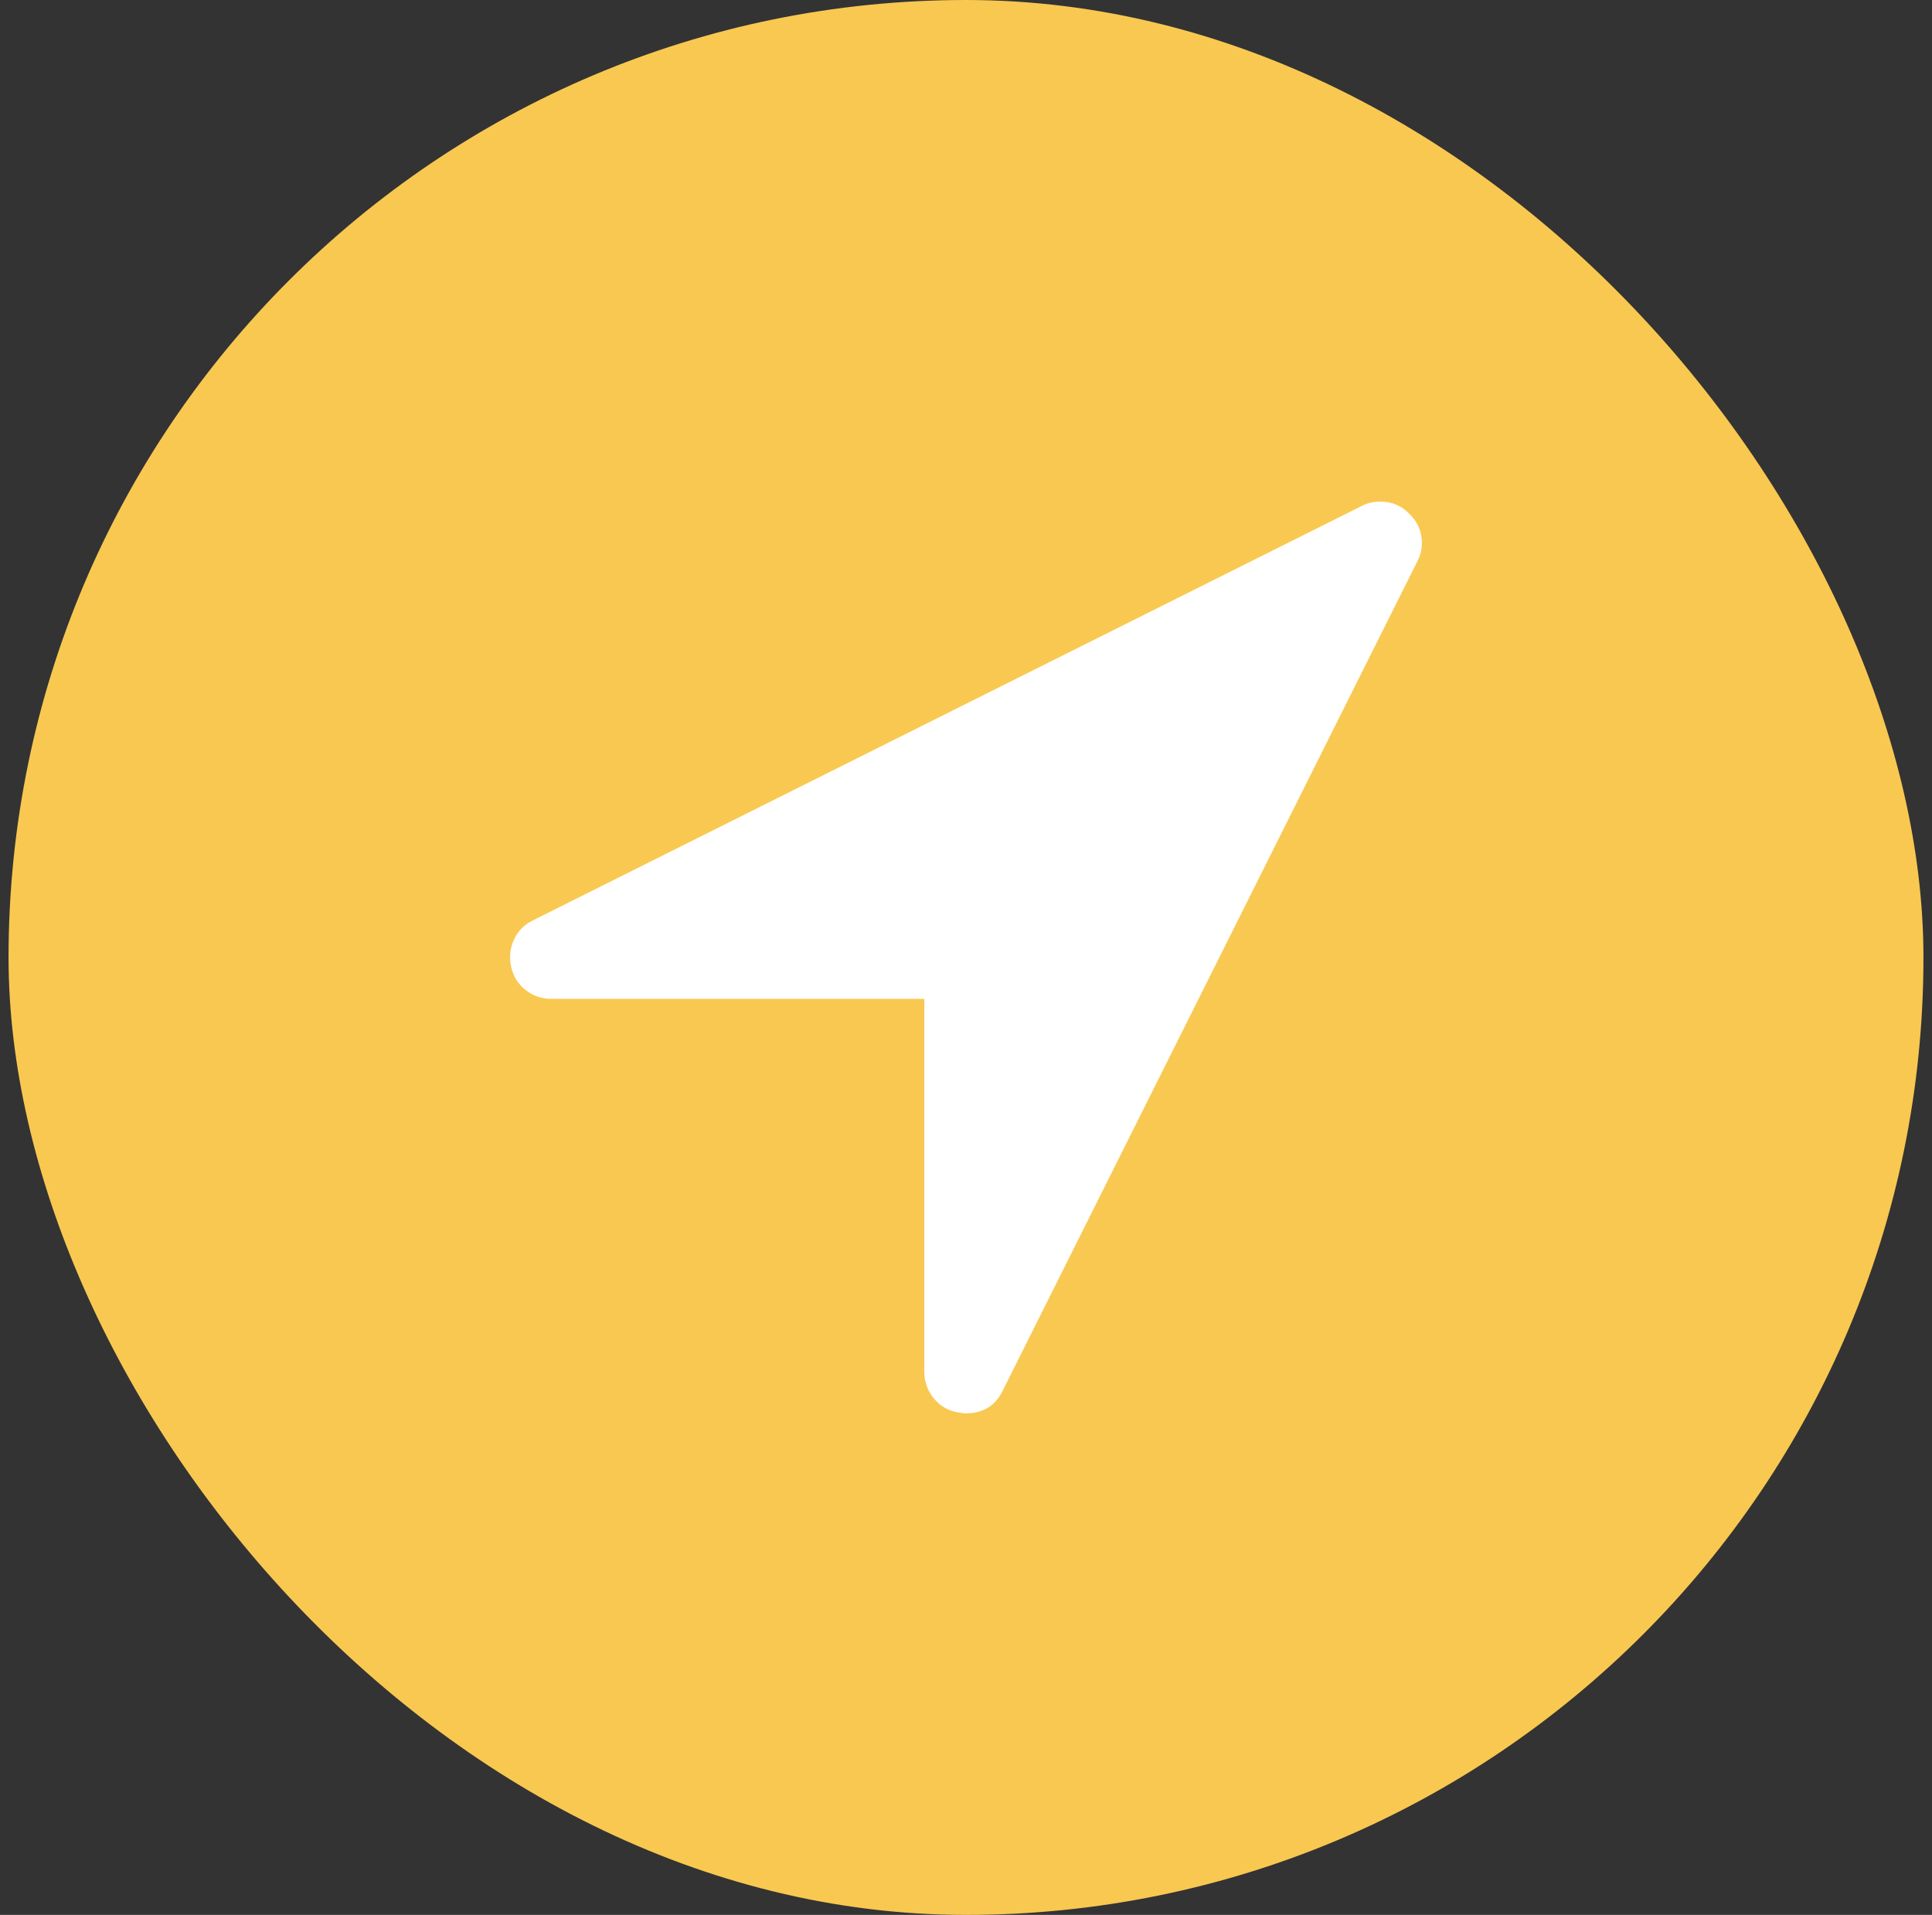 <svg width="113" height="112" viewBox="0 0 113 112" fill="none" xmlns="http://www.w3.org/2000/svg">
<rect x="0" y="0" width="113" height="112" fill="#333333" stroke="none"/>
<rect x="0.5" width="112" height="112" rx="56" fill="#F9C851"/>
<path d="M83.133 31.363C83.045 30.845 82.81 30.41 82.432 30.056C81.978 29.577 81.41 29.337 80.728 29.337C80.324 29.337 79.958 29.424 79.629 29.601L31.151 53.841C30.645 54.094 30.28 54.472 30.052 54.977C29.825 55.482 29.775 56.013 29.901 56.567C30.027 57.123 30.311 57.571 30.753 57.913C31.195 58.253 31.693 58.424 32.249 58.424H54.063V80.24C54.063 80.796 54.234 81.294 54.575 81.736C54.916 82.178 55.364 82.463 55.919 82.588C56.172 82.638 56.362 82.664 56.488 82.664C57.498 82.664 58.218 82.222 58.647 81.338L82.887 32.859C83.139 32.38 83.221 31.881 83.133 31.363Z" fill="white"/>
</svg>
